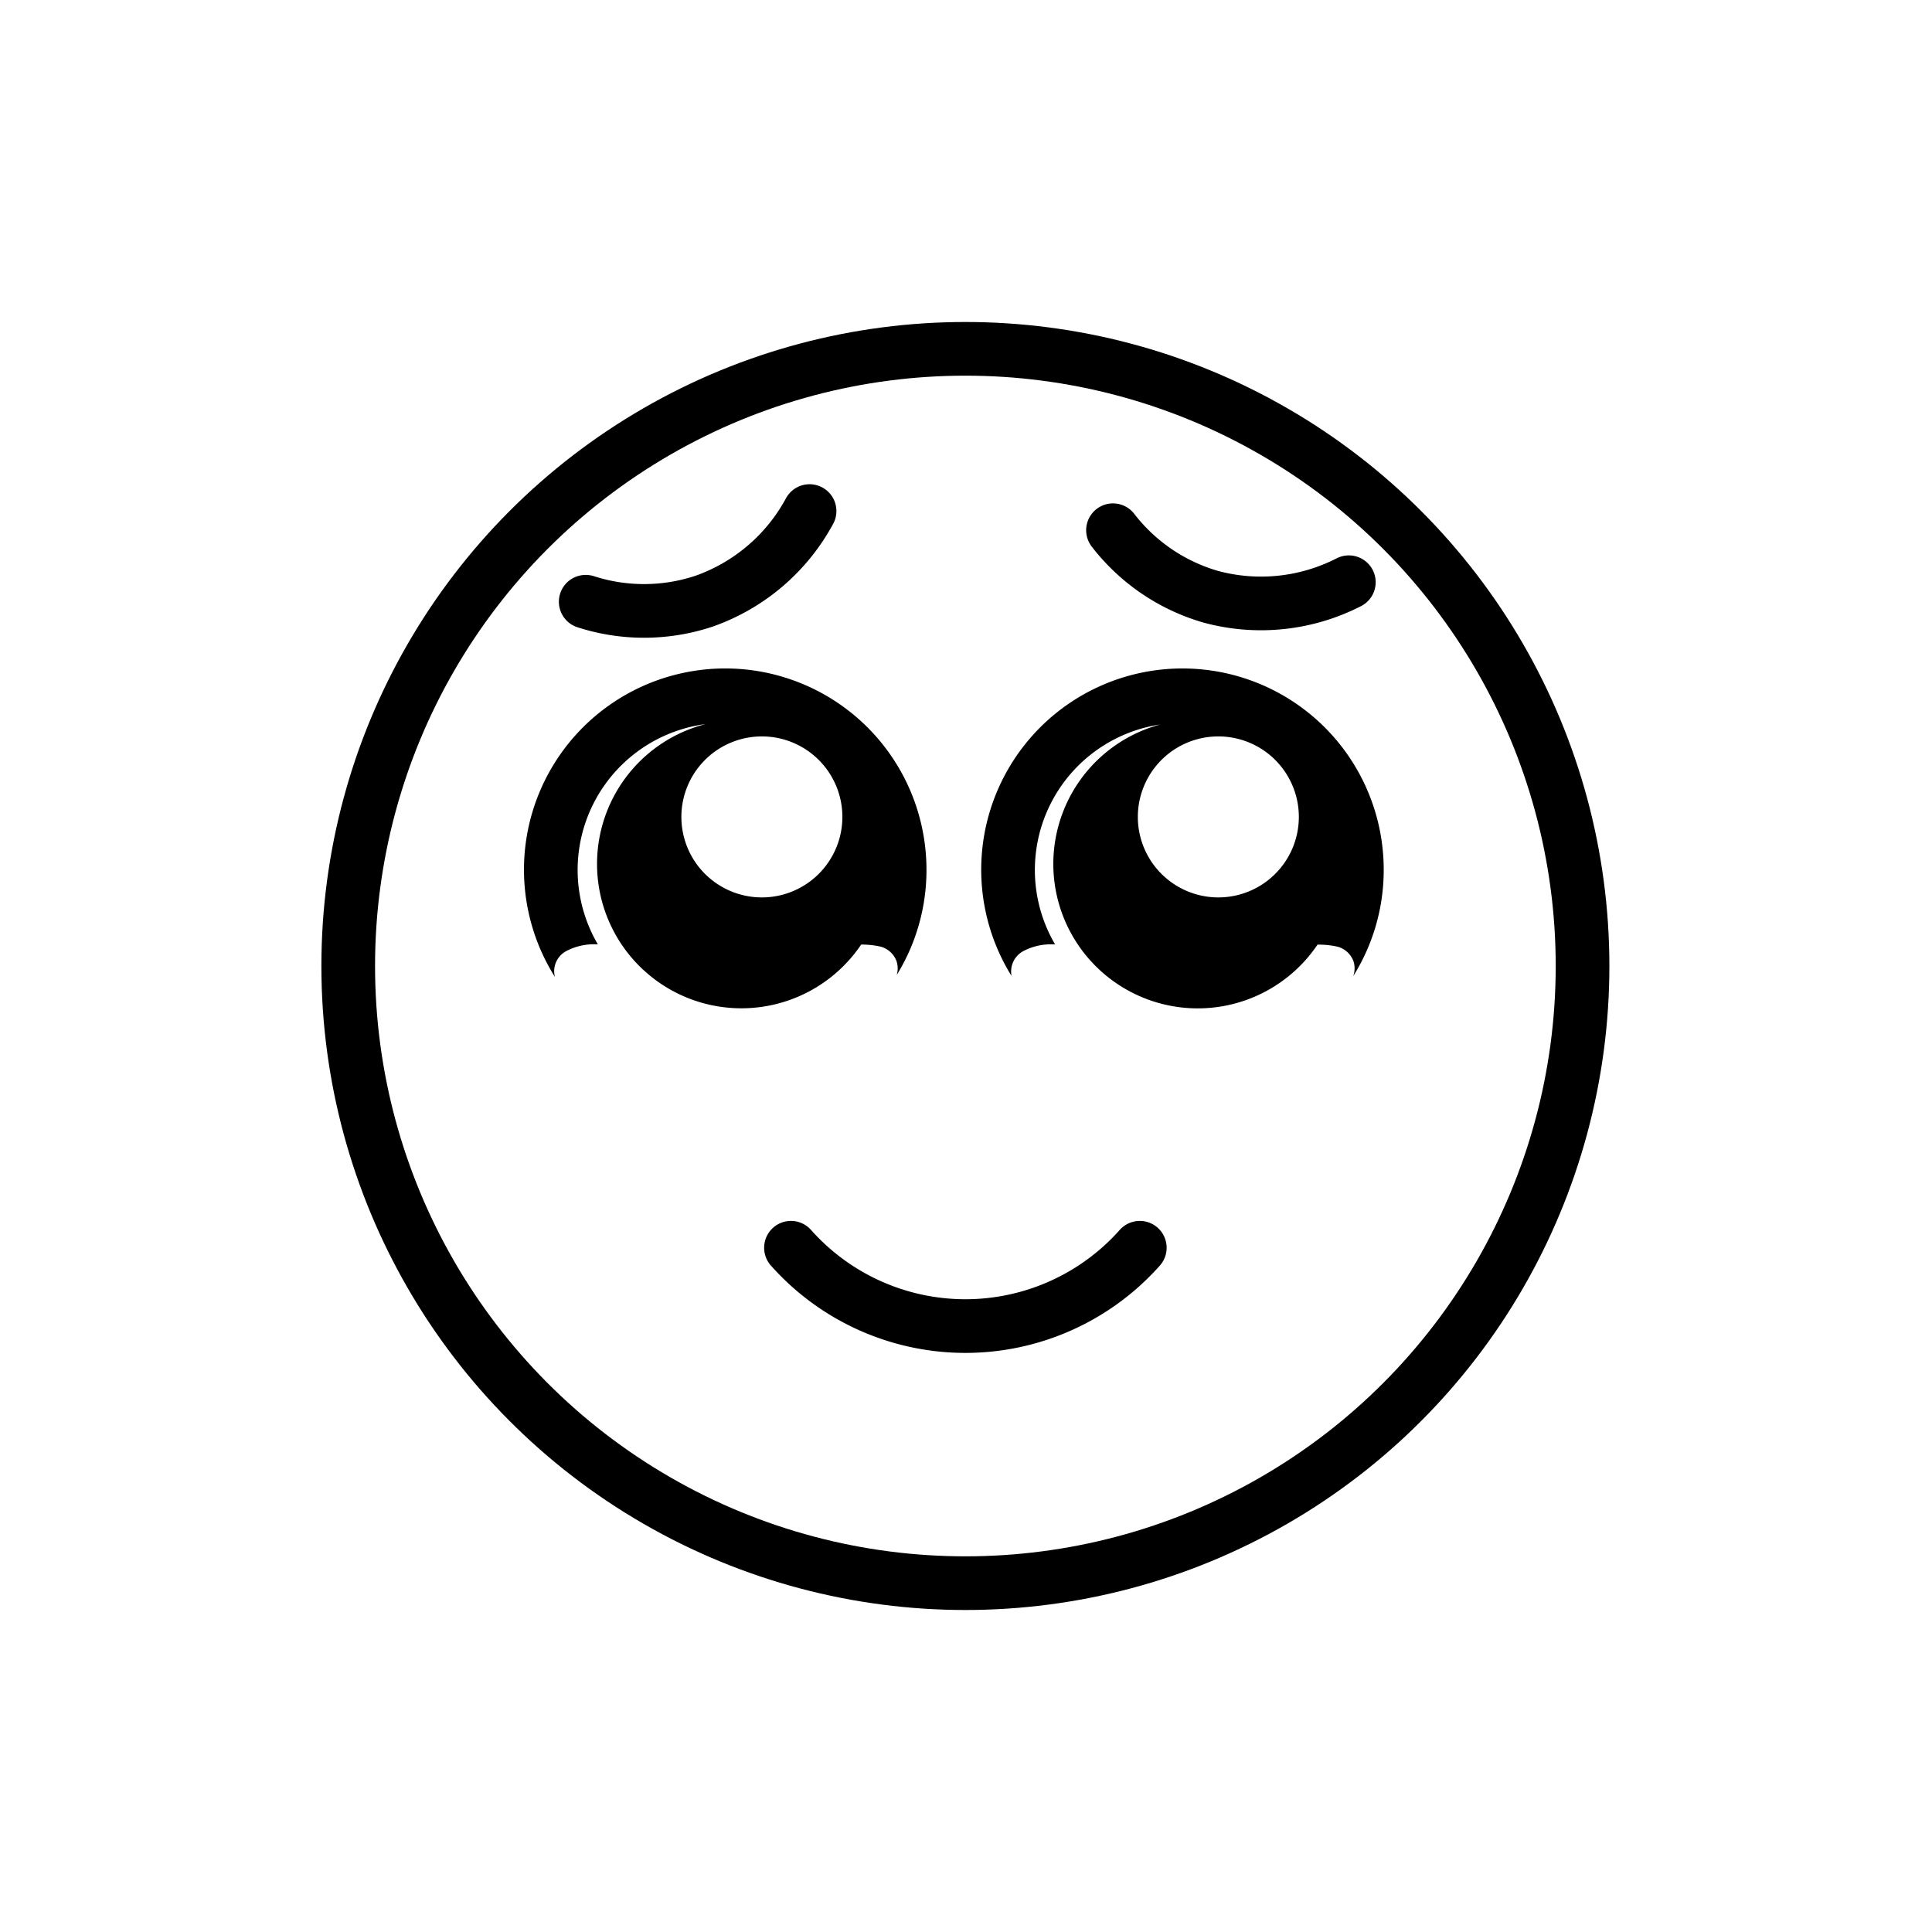 <svg id="emoji" viewBox="0 0 72 72" xmlns="http://www.w3.org/2000/svg">
  <g id="line-supplement">
    <path d="M34.527,32.43A7.5,7.5,0,1,0,20.68,36.407a.849.849,0,0,1,.405-.953A2.218,2.218,0,0,1,22.28,35.194a5.483,5.483,0,0,1,4.013-8.209,5.38,5.38,0,1,0,5.799,8.217,3.131,3.131,0,0,1,.733.078h.001a.878.878,0,0,1,.586.543.859.859,0,0,1,.006.513A7.444,7.444,0,0,0,34.527,32.43ZM28.393,33.444a3,3,0,1,1,3-3A3.001,3.001,0,0,1,28.393,33.444Z"/>
    <path d="M51.567,32.43a7.5,7.5,0,1,0-13.871,3.939.885.885,0,0,1,.006-.352.87.87,0,0,1,.413-.561,2.208,2.208,0,0,1,1.206-.259,5.482,5.482,0,0,1,3.917-8.197,5.382,5.382,0,1,0,5.862,8.204,3.198,3.198,0,0,1,.754.078.877.877,0,0,1,.587.543.861.861,0,0,1-.01.553A7.445,7.445,0,0,0,51.567,32.43ZM45.404,33.444a3,3,0,1,1,3-3A3.001,3.001,0,0,1,45.404,33.444Z"/>
  </g>
  <g id="line">
    <circle cx="35.977" cy="36" r="23" fill="none" stroke="#000" stroke-miterlimit="10" stroke-width="2"/>
    <path fill="none" stroke="#000" stroke-linecap="round" stroke-linejoin="round" stroke-width="2" d="M30.17,19.046a7.177,7.177,0,0,1-3.936,3.36,7.08,7.08,0,0,1-4.406.019"/>
    <path fill="none" stroke="#000" stroke-linecap="round" stroke-linejoin="round" stroke-width="2" d="M50.267,21.698a7.172,7.172,0,0,1-5.146.541A7.085,7.085,0,0,1,41.478,19.76"/>
    <path fill="none" stroke="#000" stroke-linecap="round" stroke-linejoin="round" stroke-width="2" d="M42.477,46.5a8.697,8.697,0,0,1-13,0"/>
  </g>
</svg>
